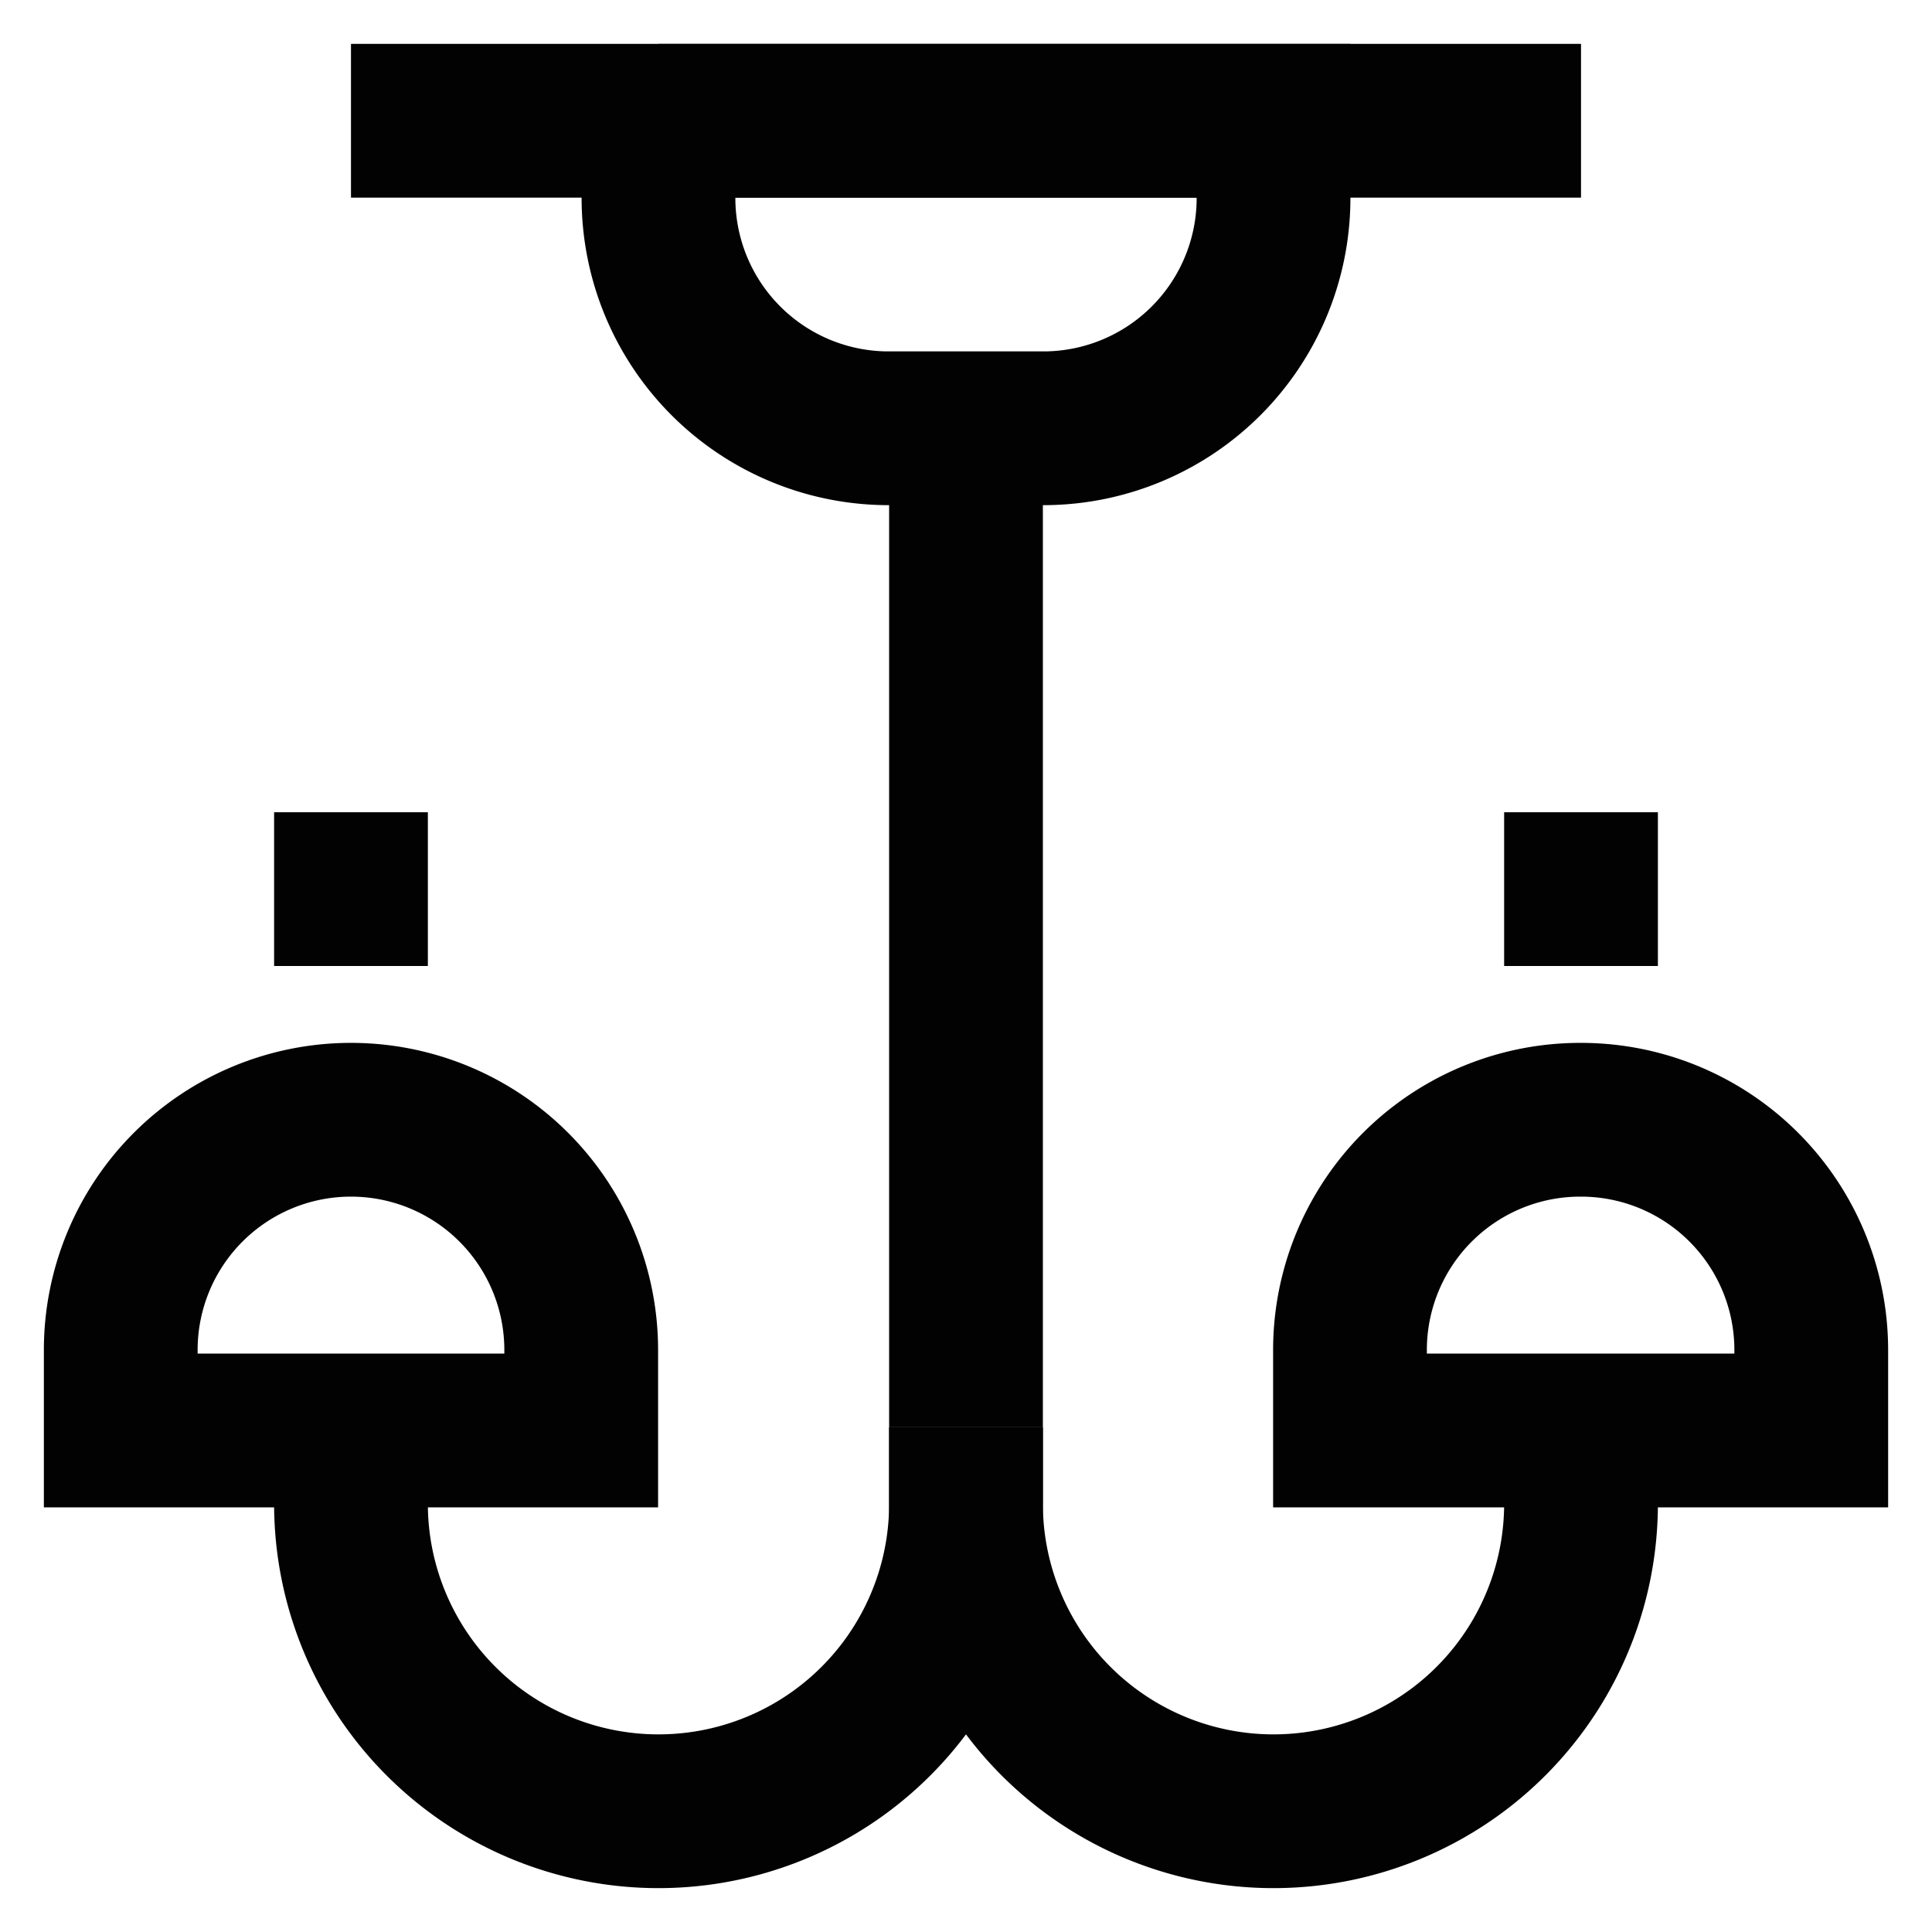 <?xml version="1.0" encoding="utf-8"?><!-- Uploaded to: SVG Repo, www.svgrepo.com, Generator: SVG Repo Mixer Tools -->
<svg width="800px" height="800px" viewBox="0 0 24 24" id="Layer_1" data-name="Layer 1" xmlns="http://www.w3.org/2000/svg"><defs><style>.cls-1{fill:none;stroke:#020202;stroke-miterlimit:10;stroke-width:1.91px;}</style></defs><path class="cls-1" d="M8.18,1.5h7.64a0,0,0,0,1,0,0v1A2.86,2.86,0,0,1,13,5.32H11A2.86,2.86,0,0,1,8.18,2.45v-1A0,0,0,0,1,8.18,1.5Z"/><line class="cls-1" x1="12" y1="5.32" x2="12" y2="17.73"/><line class="cls-1" x1="19.64" y1="1.5" x2="4.36" y2="1.5"/><path class="cls-1" d="M12,17.73v.95A3.82,3.82,0,0,1,8.18,22.5h0a3.82,3.82,0,0,1-3.82-3.82v-.95"/><path class="cls-1" d="M19.64,17.73v.95a3.82,3.82,0,0,1-3.82,3.82h0A3.82,3.82,0,0,1,12,18.68v-.95"/><path class="cls-1" d="M4.36,13.91h0a2.86,2.86,0,0,1,2.86,2.86v1a0,0,0,0,1,0,0H1.5a0,0,0,0,1,0,0v-1A2.86,2.86,0,0,1,4.36,13.91Z"/><line class="cls-1" x1="4.36" y1="10.09" x2="4.36" y2="12"/><path class="cls-1" d="M19.64,13.91h0a2.86,2.86,0,0,1,2.86,2.86v1a0,0,0,0,1,0,0H16.77a0,0,0,0,1,0,0v-1A2.86,2.86,0,0,1,19.64,13.91Z"/><line class="cls-1" x1="19.64" y1="10.09" x2="19.64" y2="12"/></svg>